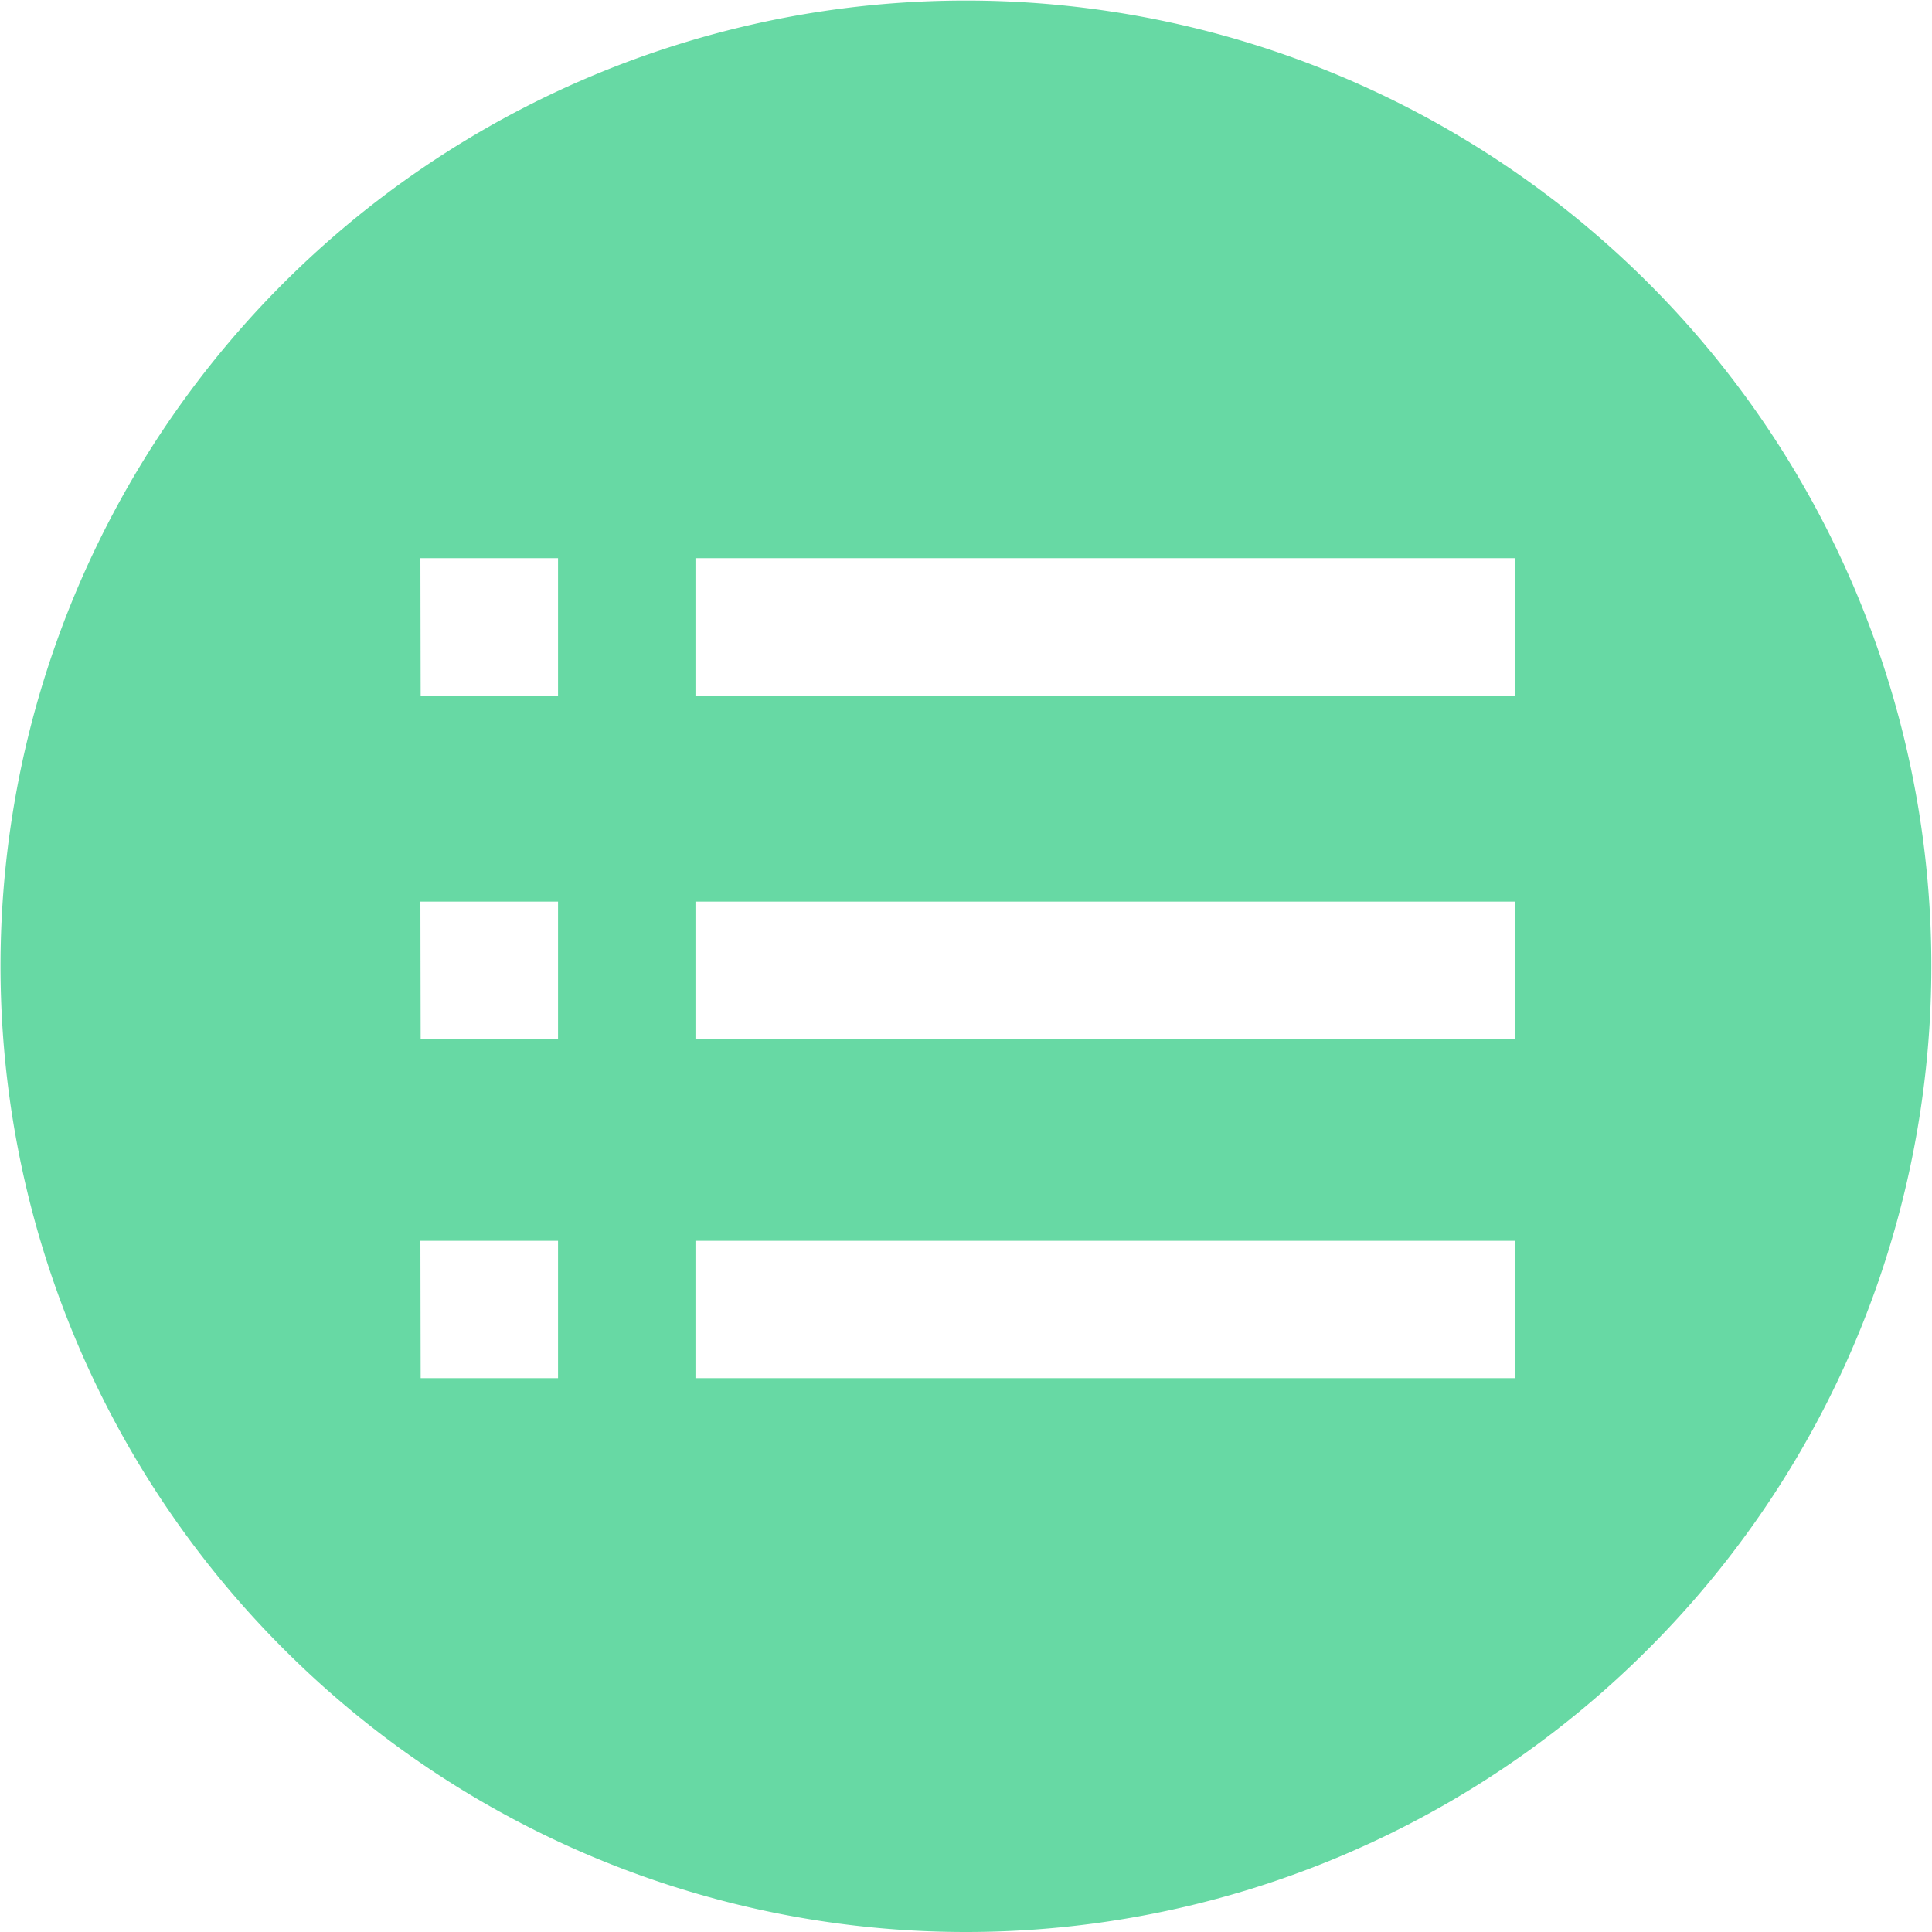 <svg t="1761116995874" class="icon" viewBox="0 0 1024 1024" version="1.1" xmlns="http://www.w3.org/2000/svg" p-id="45881" width="128" height="128"><path d="M150.153 873.811a511.692 511.692 0 1 1 723.625 0 510.907 510.907 0 0 1-723.625 0z m218.453-577.978V368.639h434.482V295.833zM222.96 368.639h72.806V295.833H222.823z m145.647 182.033h434.482V477.866H368.606z m-145.647 0h72.806V477.866H222.823z m145.647 179.78h434.482v-72.806H368.606z m-145.647 0h72.806v-72.806H222.823z" fill="#67D9A4" p-id="45882"></path></svg>